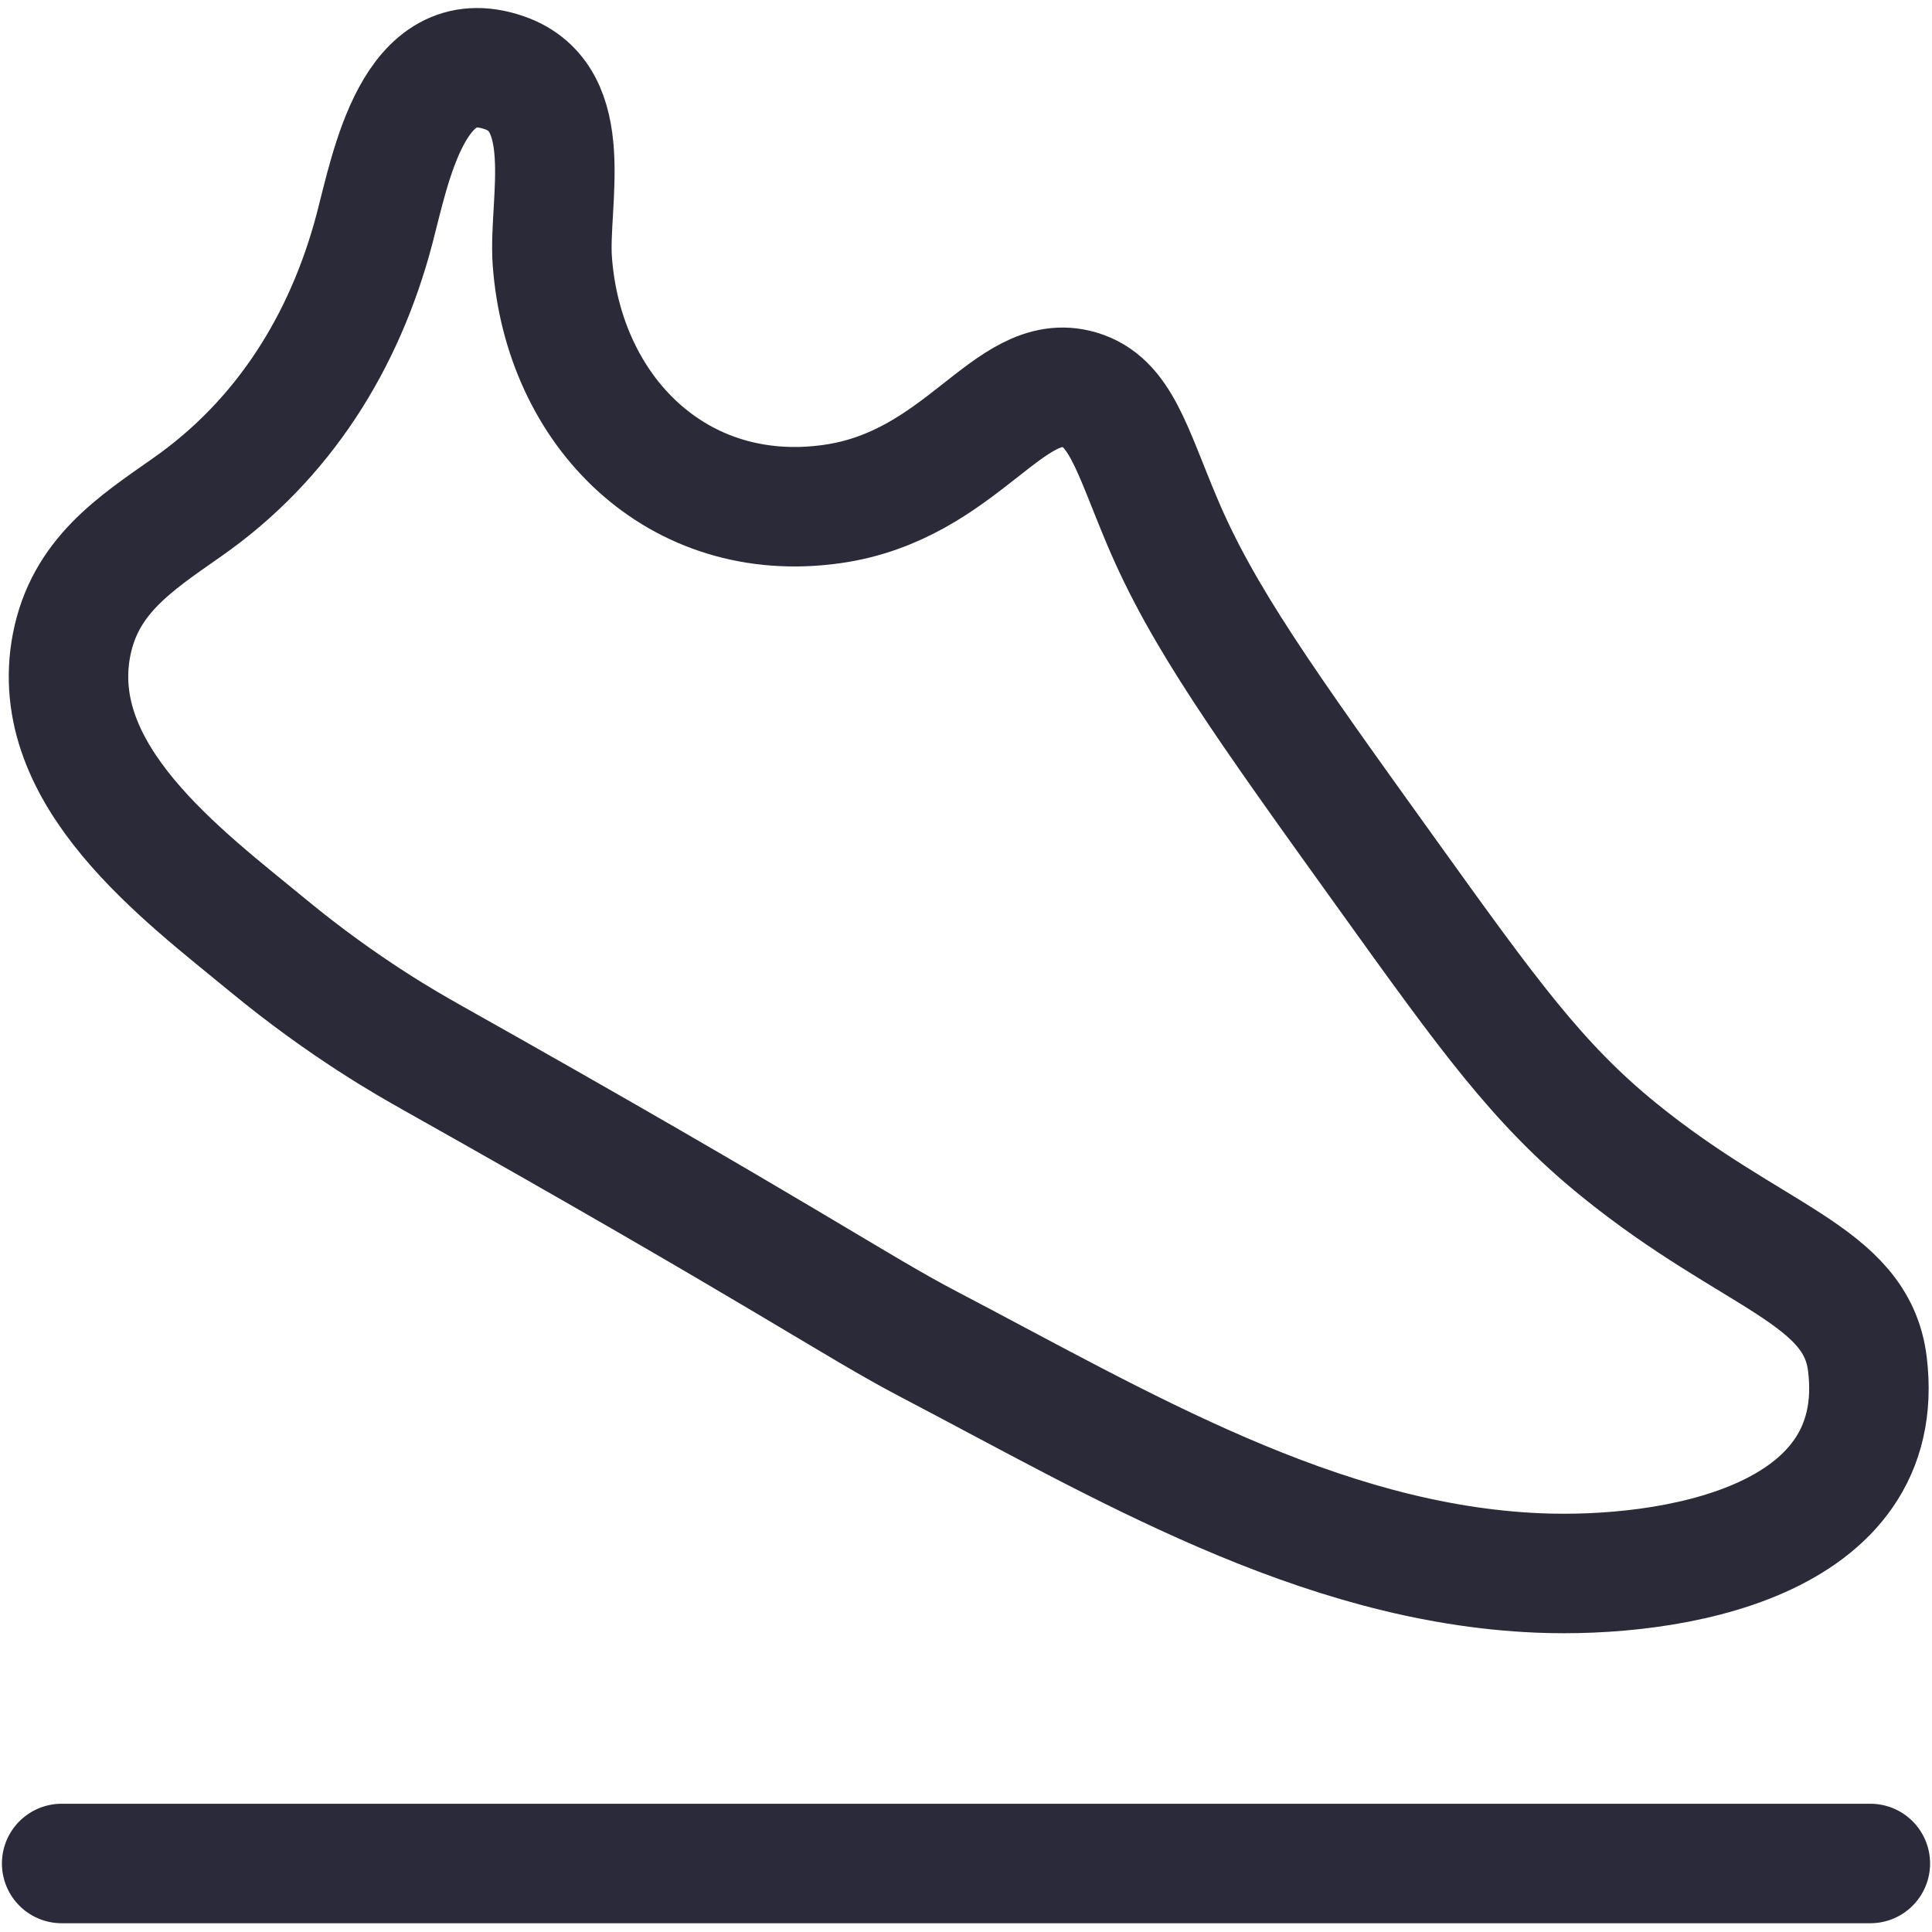 <svg width="282" height="282" viewBox="0 0 282 282" fill="none" xmlns="http://www.w3.org/2000/svg">
<g clip-path="url(#clip0_8112_2057)">
<path d="M62.762 154.204C59.812 152.553 50.233 147.176 39.162 138.043C26.619 127.701 6.758 113.174 10.448 94.121C12.386 84.141 19.626 79.424 27.281 74.065C41.349 64.248 50.327 49.888 54.669 33.383C57.017 24.478 60.342 6.008 73.611 10.617C84.352 14.345 80.012 29.543 80.613 38.048C82.203 60.099 98.901 76.768 121.46 73.568C140.449 70.873 147.249 53.864 157.542 56.889C163.537 58.636 165.192 65.581 169.61 76.057C175.478 89.991 184.532 102.611 202.648 127.83C217.226 148.129 224.516 158.278 236.292 167.825C255.893 183.743 270.952 185.96 272.571 199.097C275.774 225.332 243.624 230.382 224.58 229.595C192.436 228.261 163.375 210.754 135.611 196.237C124.752 190.568 114.992 183.56 62.718 154.188L62.762 154.204Z" stroke="#2A2A38" stroke-width="17.44" stroke-miterlimit="10"/>
<path d="M9 272L273 272" stroke="#2A2A3B" stroke-width="17.44" stroke-miterlimit="10" stroke-linecap="round"/>
</g>
<defs>
<clipPath id="clip0_8112_2057">
<rect width="282" height="282" fill="white"/>
</clipPath>
</defs>
</svg>
